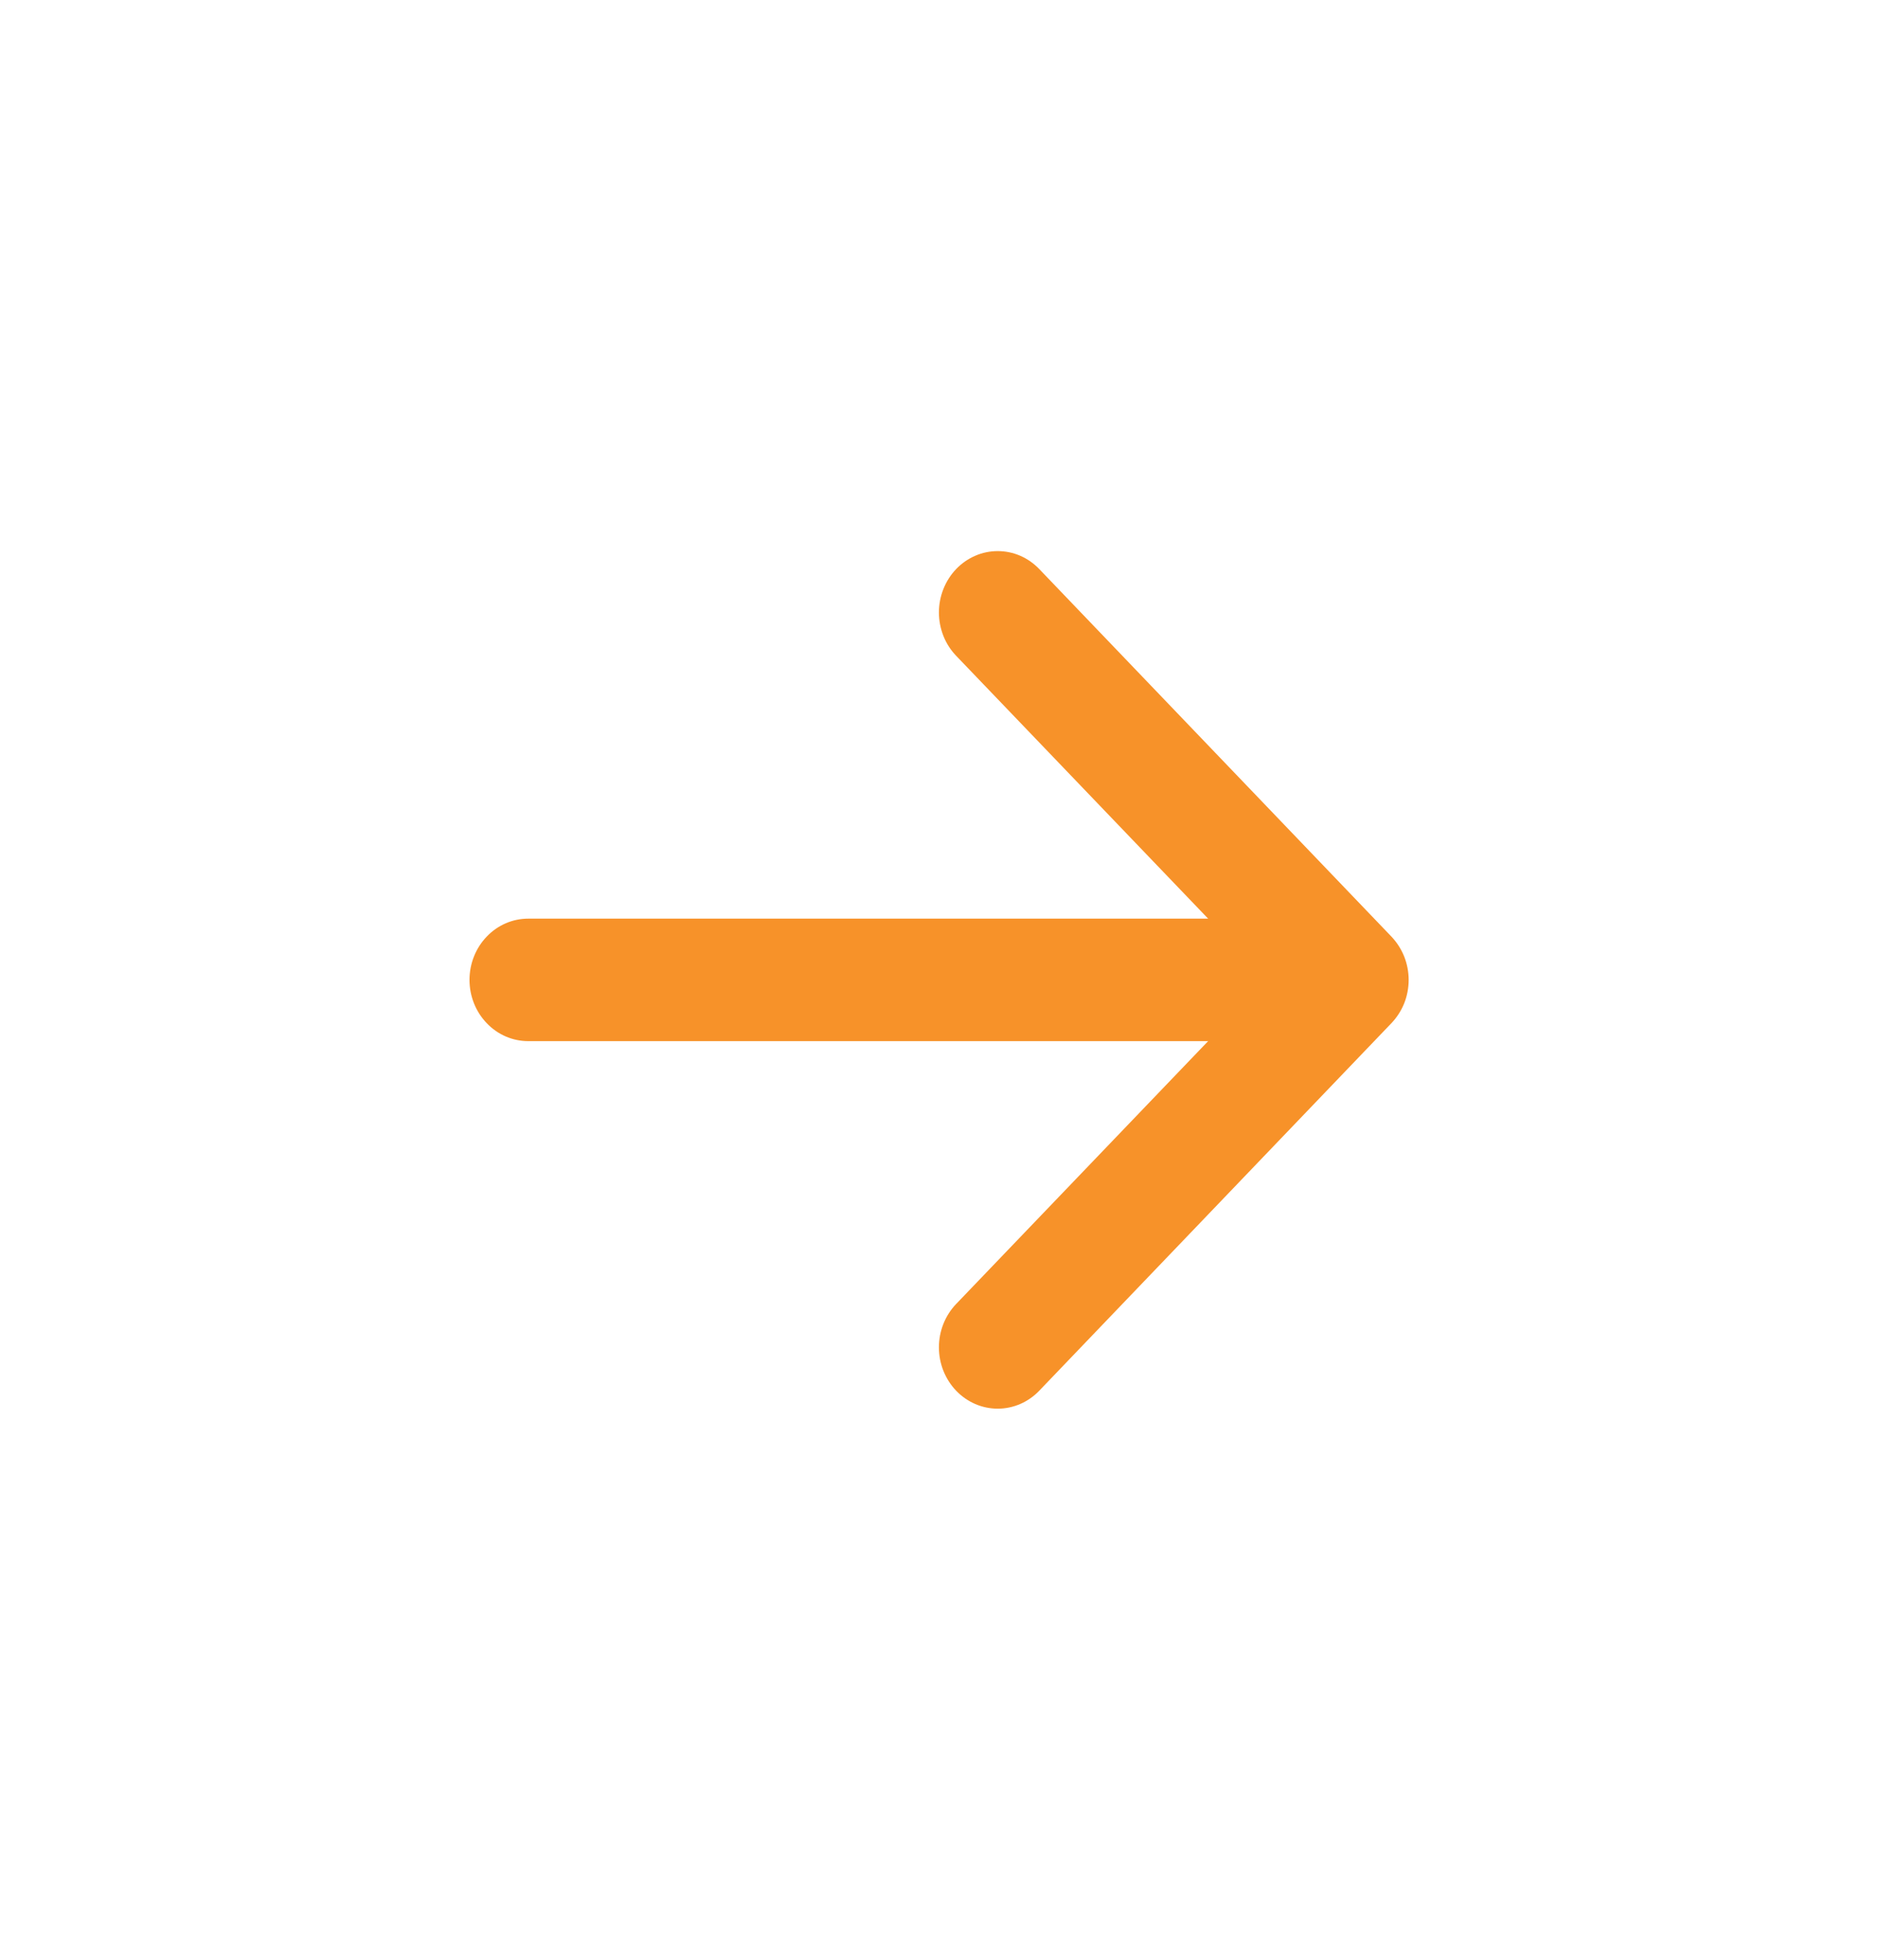 <svg width="23" height="24" viewBox="0 0 23 24" fill="none" xmlns="http://www.w3.org/2000/svg"><path fill-rule="evenodd" clip-rule="evenodd" d="M11.71 6.969C11.777 6.899 11.856 6.844 11.944 6.806C12.031 6.768 12.124 6.749 12.219 6.749C12.314 6.749 12.407 6.768 12.495 6.806C12.582 6.844 12.661 6.899 12.728 6.969L17.04 11.469C17.107 11.539 17.16 11.622 17.197 11.713C17.233 11.804 17.252 11.902 17.252 12C17.252 12.099 17.233 12.197 17.197 12.288C17.16 12.379 17.107 12.461 17.04 12.531L12.728 17.031C12.593 17.172 12.41 17.251 12.219 17.251C12.028 17.251 11.845 17.172 11.71 17.031C11.575 16.89 11.499 16.699 11.499 16.5C11.499 16.301 11.575 16.11 11.71 15.969L15.515 12L11.71 8.031C11.643 7.961 11.59 7.879 11.554 7.788C11.518 7.696 11.499 7.599 11.499 7.5C11.499 7.401 11.518 7.304 11.554 7.213C11.59 7.122 11.643 7.039 11.71 6.969Z" fill="#F79229"/><path fill-rule="evenodd" clip-rule="evenodd" d="M5.75 12C5.75 11.801 5.826 11.61 5.961 11.47C6.095 11.329 6.278 11.25 6.469 11.25H15.812C16.003 11.25 16.186 11.329 16.321 11.47C16.456 11.61 16.531 11.801 16.531 12C16.531 12.199 16.456 12.39 16.321 12.53C16.186 12.671 16.003 12.75 15.812 12.75H6.469C6.278 12.75 6.095 12.671 5.961 12.53C5.826 12.39 5.75 12.199 5.75 12Z" fill="#F79229"/></svg>